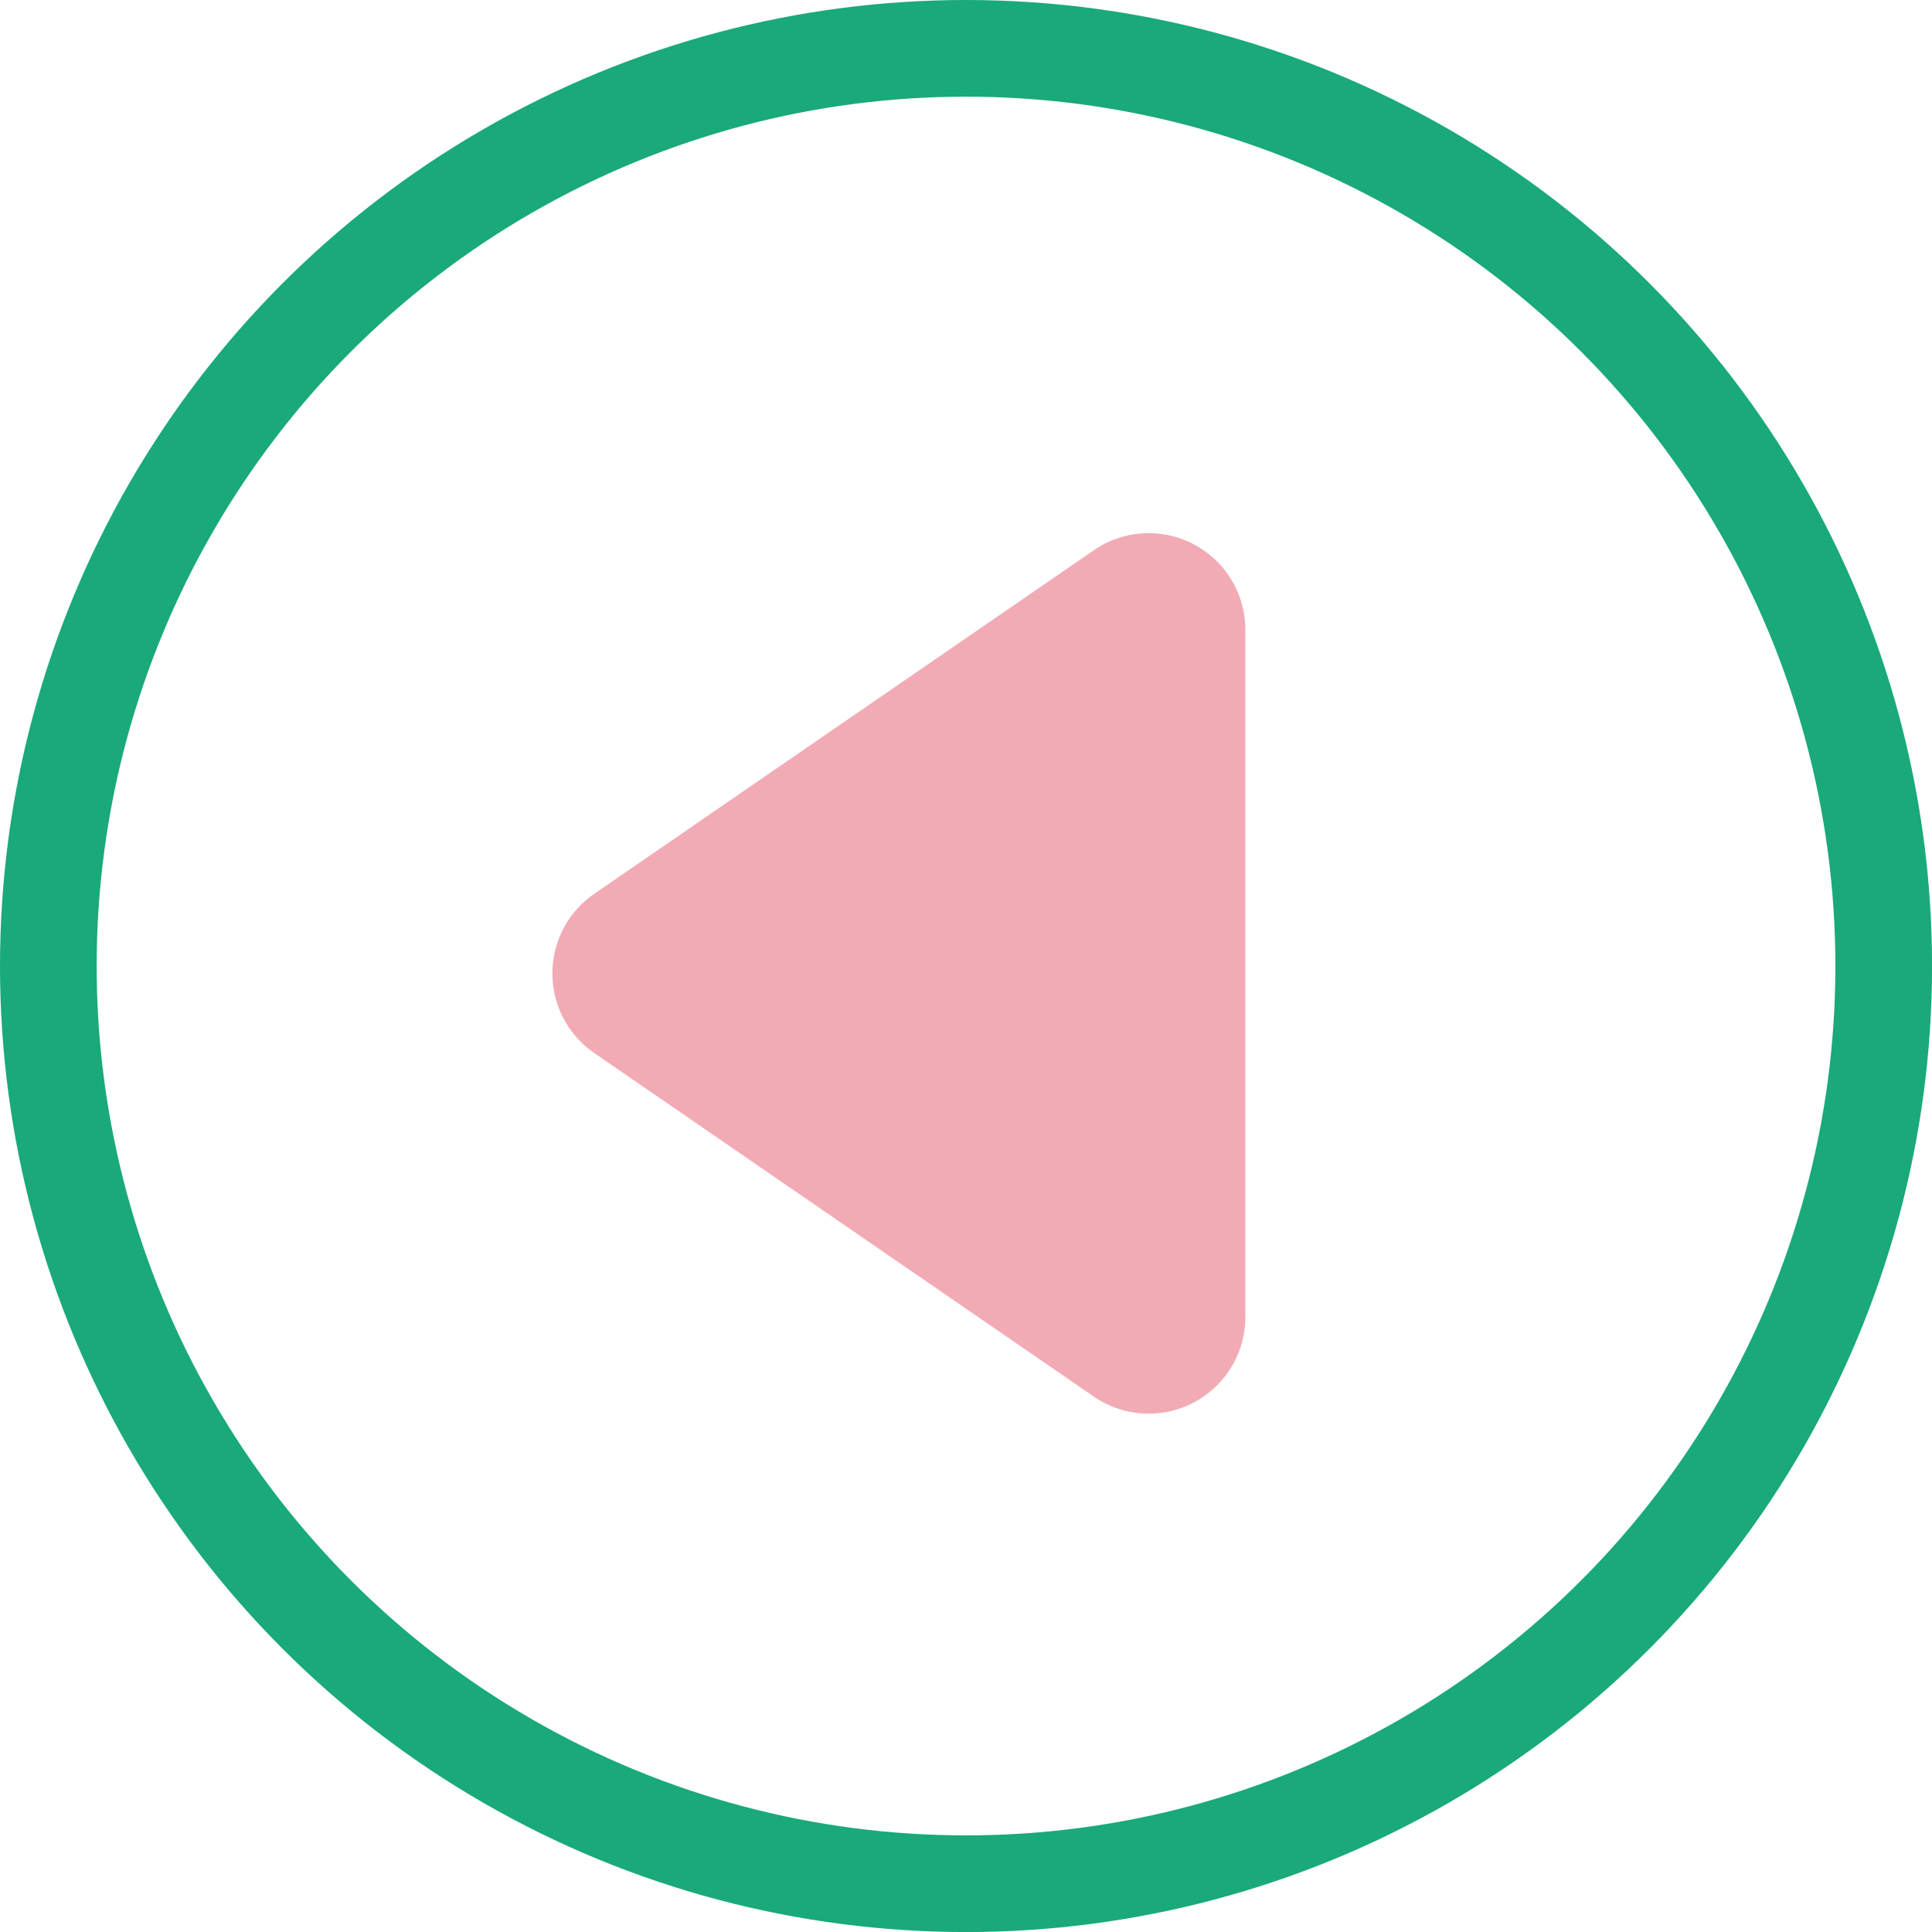 <svg xmlns="http://www.w3.org/2000/svg" width="39.971" height="39.971" viewBox="0 0 39.971 39.971">
  <g id="play" transform="translate(0 0)">
    <g id="Ellipse_50" data-name="Ellipse 50" transform="translate(0 0)" fill="none" stroke="#1AA97A" stroke-width="2">
      <circle cx="19.986" cy="19.986" r="19.986" stroke="none"/>
      <circle cx="19.986" cy="19.986" r="18.986" fill="none"/>
    </g>
    <path id="Polygon_2" data-name="Polygon 2" d="M8.184,1.2a1,1,0,0,1,1.648,0L16.94,11.536a1,1,0,0,1-.824,1.567H1.9a1,1,0,0,1-.824-1.567Z" transform="translate(11.662 29.147) rotate(-90)" fill="#f2abb5" stroke="#f2abb5" stroke-linejoin="round" stroke-width="2"/>
  </g>
</svg>
